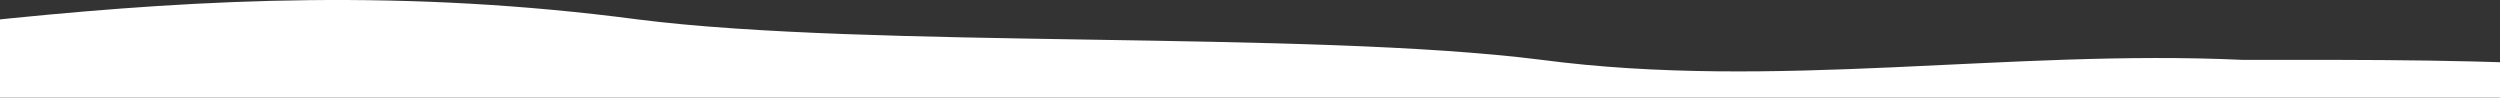 <svg width="1920" height="75" viewBox="0 0 1920 75" fill="none" xmlns="http://www.w3.org/2000/svg">
<rect x="0" y="0" width="1920" height="75" fill="#333333" stroke="none"/>
<path d="M-430 55.089C-129.211 45.967 133.139 -32.02 489.811 14.923C669.144 37.657 1004.67 23.233 1184 45.967C1363.33 69.57 1542.67 37.714 1722 45.967C1917.45 45.967 2095.38 43.812 2260 101.426L2241.07 345C2151.4 345 1972.07 345 1792.73 345C1613.4 345 1434.07 345 1254.73 345C1075.4 345 896.068 345 716.735 345C537.401 345 358.068 344.999 178.735 344.999C-0.599 344.999 -179.932 344.999 -269.599 344.999L-359.265 344.999L-430 55.089Z" fill="white"/>
</svg>
